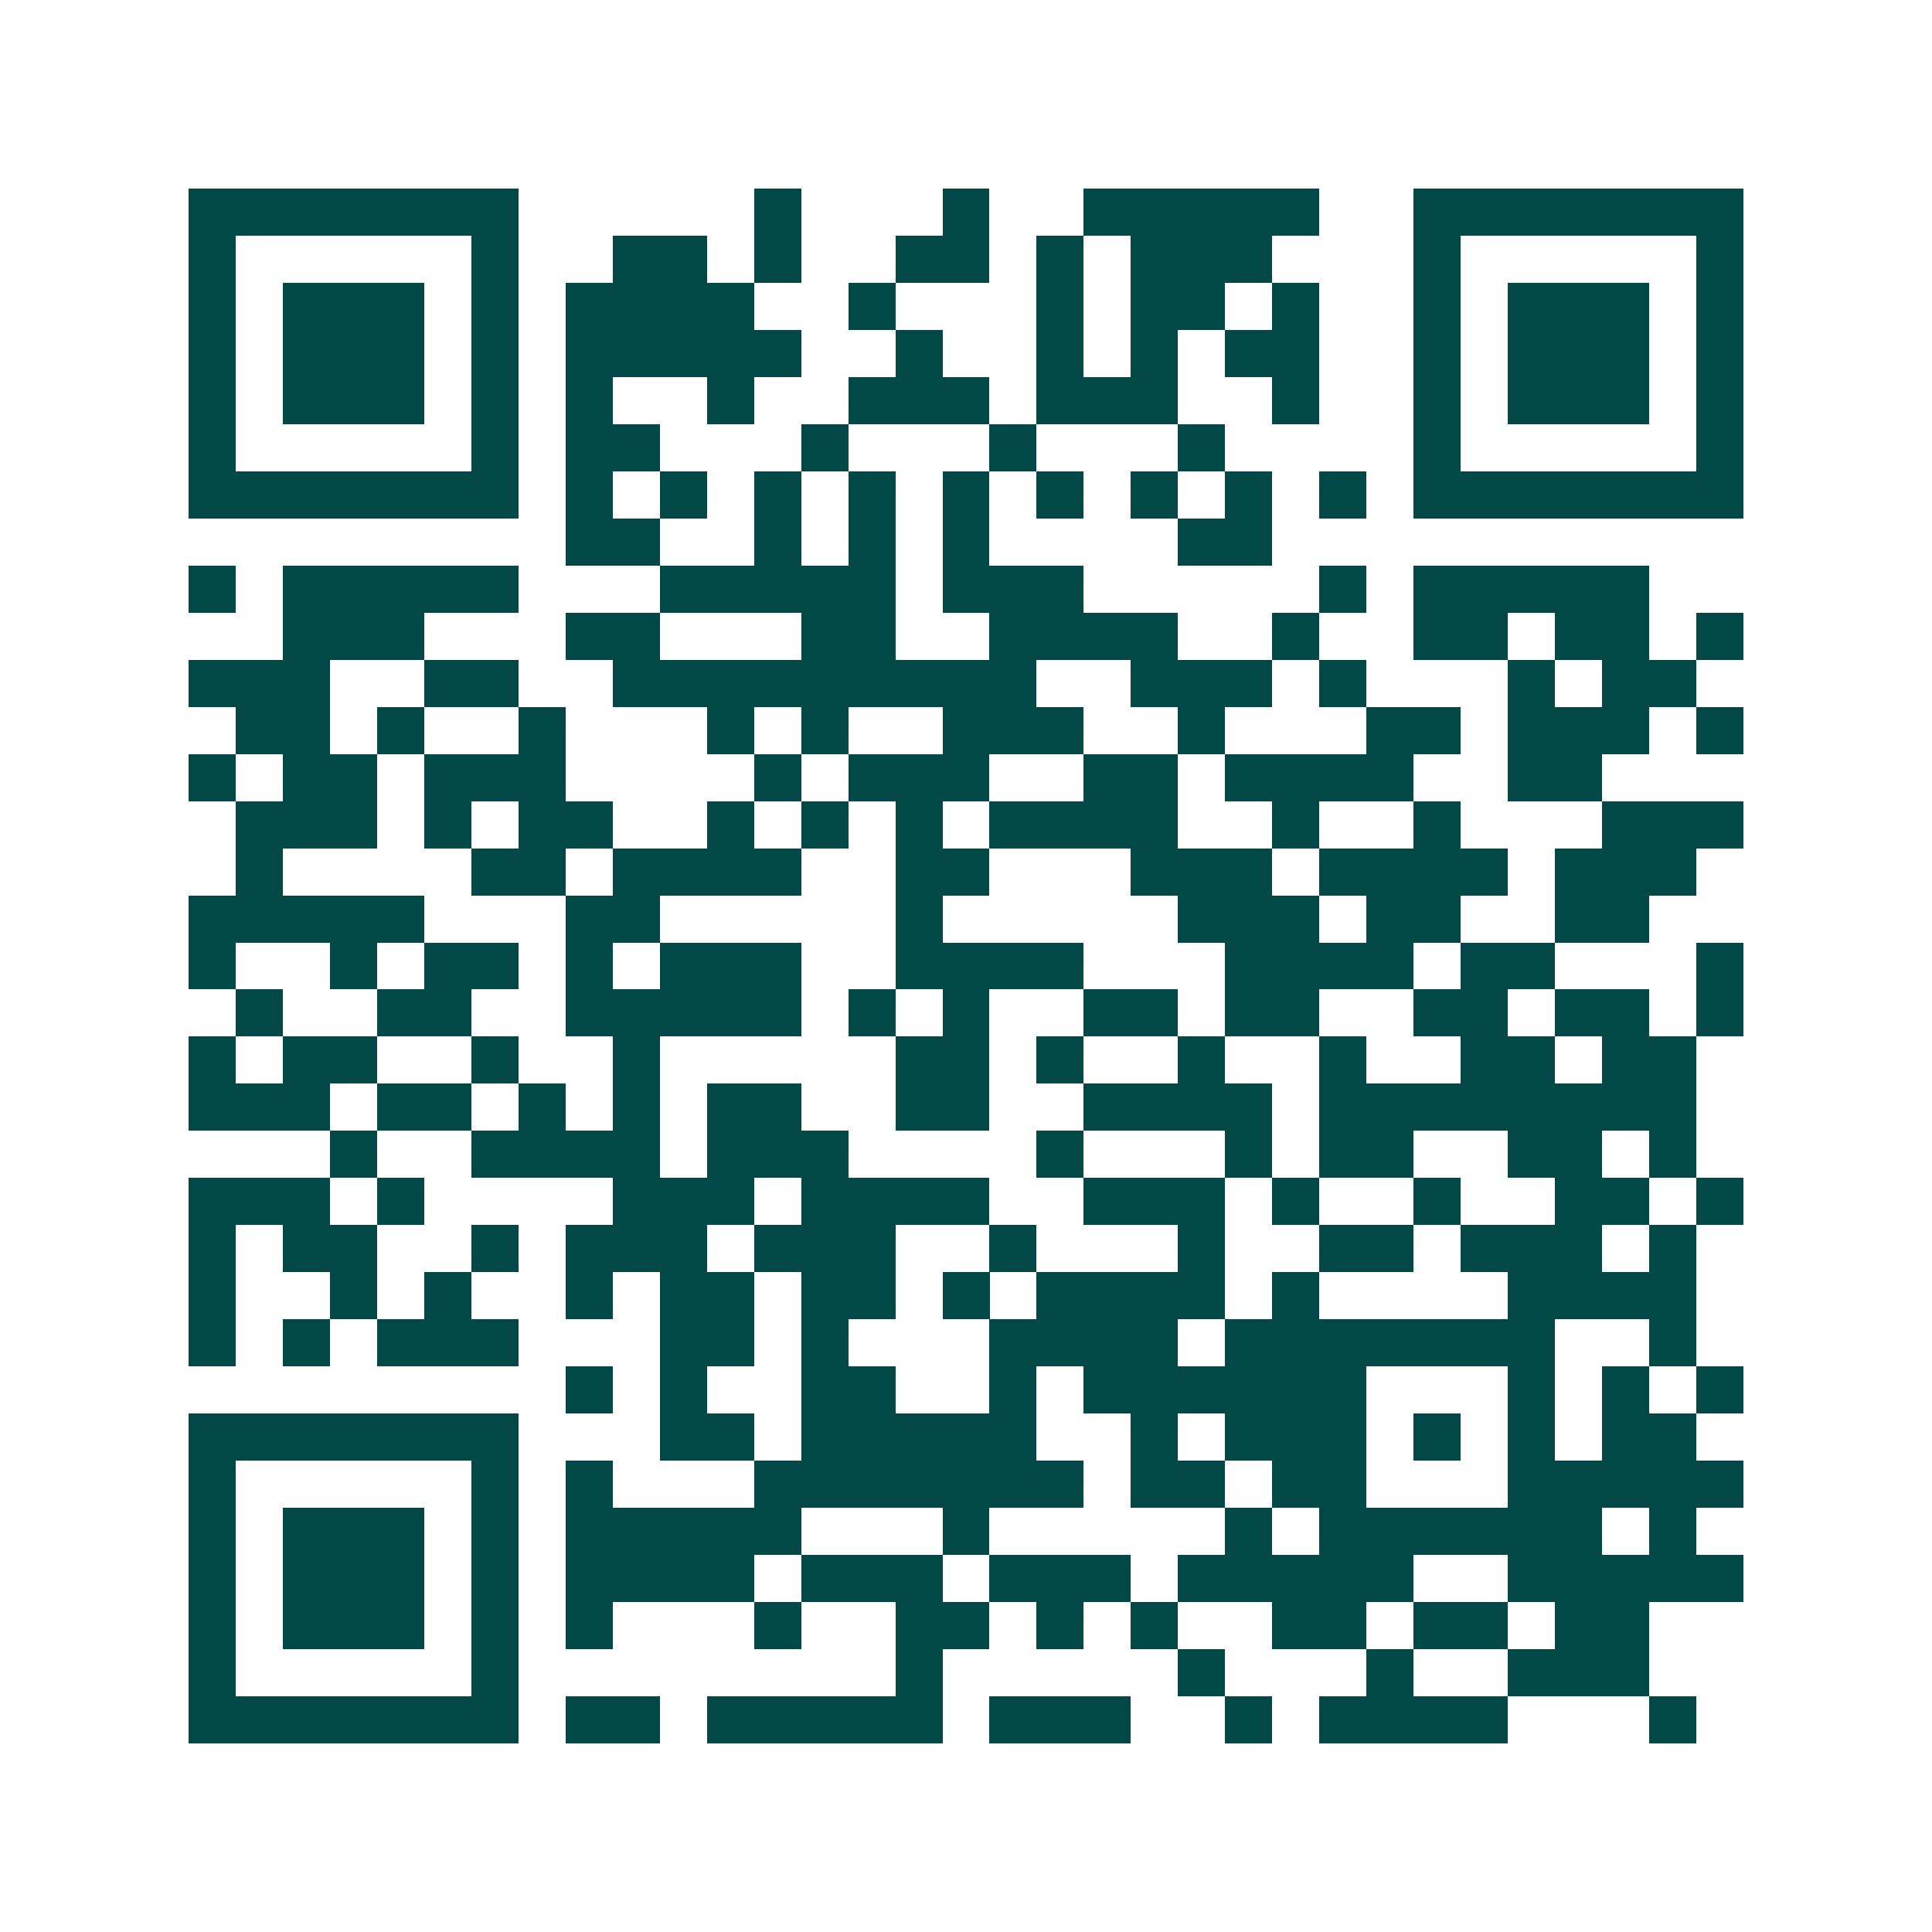 <svg xmlns="http://www.w3.org/2000/svg" width="200" height="200" viewBox="0 0 41 41" shape-rendering="crispEdges"><path fill="#ffffff" d="M0 0h41v41H0z"/><path stroke="#014847" d="M4 4.5h7m5 0h1m3 0h1m2 0h5m2 0h7M4 5.5h1m5 0h1m2 0h2m1 0h1m2 0h2m1 0h1m1 0h3m3 0h1m5 0h1M4 6.5h1m1 0h3m1 0h1m1 0h4m2 0h1m3 0h1m1 0h2m1 0h1m2 0h1m1 0h3m1 0h1M4 7.5h1m1 0h3m1 0h1m1 0h5m2 0h1m2 0h1m1 0h1m1 0h2m2 0h1m1 0h3m1 0h1M4 8.5h1m1 0h3m1 0h1m1 0h1m2 0h1m2 0h3m1 0h3m2 0h1m2 0h1m1 0h3m1 0h1M4 9.5h1m5 0h1m1 0h2m3 0h1m3 0h1m3 0h1m4 0h1m5 0h1M4 10.5h7m1 0h1m1 0h1m1 0h1m1 0h1m1 0h1m1 0h1m1 0h1m1 0h1m1 0h1m1 0h7M12 11.5h2m2 0h1m1 0h1m1 0h1m4 0h2M4 12.5h1m1 0h5m3 0h5m1 0h3m5 0h1m1 0h5M6 13.5h3m3 0h2m3 0h2m2 0h4m2 0h1m2 0h2m1 0h2m1 0h1M4 14.5h3m2 0h2m2 0h9m2 0h3m1 0h1m3 0h1m1 0h2M5 15.5h2m1 0h1m2 0h1m3 0h1m1 0h1m2 0h3m2 0h1m3 0h2m1 0h3m1 0h1M4 16.5h1m1 0h2m1 0h3m4 0h1m1 0h3m2 0h2m1 0h4m2 0h2M5 17.5h3m1 0h1m1 0h2m2 0h1m1 0h1m1 0h1m1 0h4m2 0h1m2 0h1m3 0h3M5 18.5h1m4 0h2m1 0h4m2 0h2m3 0h3m1 0h4m1 0h3M4 19.5h5m3 0h2m5 0h1m5 0h3m1 0h2m2 0h2M4 20.5h1m2 0h1m1 0h2m1 0h1m1 0h3m2 0h4m3 0h4m1 0h2m3 0h1M5 21.5h1m2 0h2m2 0h5m1 0h1m1 0h1m2 0h2m1 0h2m2 0h2m1 0h2m1 0h1M4 22.5h1m1 0h2m2 0h1m2 0h1m5 0h2m1 0h1m2 0h1m2 0h1m2 0h2m1 0h2M4 23.5h3m1 0h2m1 0h1m1 0h1m1 0h2m2 0h2m2 0h4m1 0h8M7 24.5h1m2 0h4m1 0h3m4 0h1m3 0h1m1 0h2m2 0h2m1 0h1M4 25.5h3m1 0h1m4 0h3m1 0h4m2 0h3m1 0h1m2 0h1m2 0h2m1 0h1M4 26.5h1m1 0h2m2 0h1m1 0h3m1 0h3m2 0h1m3 0h1m2 0h2m1 0h3m1 0h1M4 27.5h1m2 0h1m1 0h1m2 0h1m1 0h2m1 0h2m1 0h1m1 0h4m1 0h1m4 0h4M4 28.5h1m1 0h1m1 0h3m3 0h2m1 0h1m3 0h4m1 0h7m2 0h1M12 29.5h1m1 0h1m2 0h2m2 0h1m1 0h6m3 0h1m1 0h1m1 0h1M4 30.5h7m3 0h2m1 0h5m2 0h1m1 0h3m1 0h1m1 0h1m1 0h2M4 31.5h1m5 0h1m1 0h1m3 0h7m1 0h2m1 0h2m3 0h5M4 32.5h1m1 0h3m1 0h1m1 0h5m3 0h1m5 0h1m1 0h6m1 0h1M4 33.5h1m1 0h3m1 0h1m1 0h4m1 0h3m1 0h3m1 0h5m2 0h5M4 34.5h1m1 0h3m1 0h1m1 0h1m3 0h1m2 0h2m1 0h1m1 0h1m2 0h2m1 0h2m1 0h2M4 35.5h1m5 0h1m8 0h1m5 0h1m3 0h1m2 0h3M4 36.5h7m1 0h2m1 0h5m1 0h3m2 0h1m1 0h4m3 0h1"/></svg>
